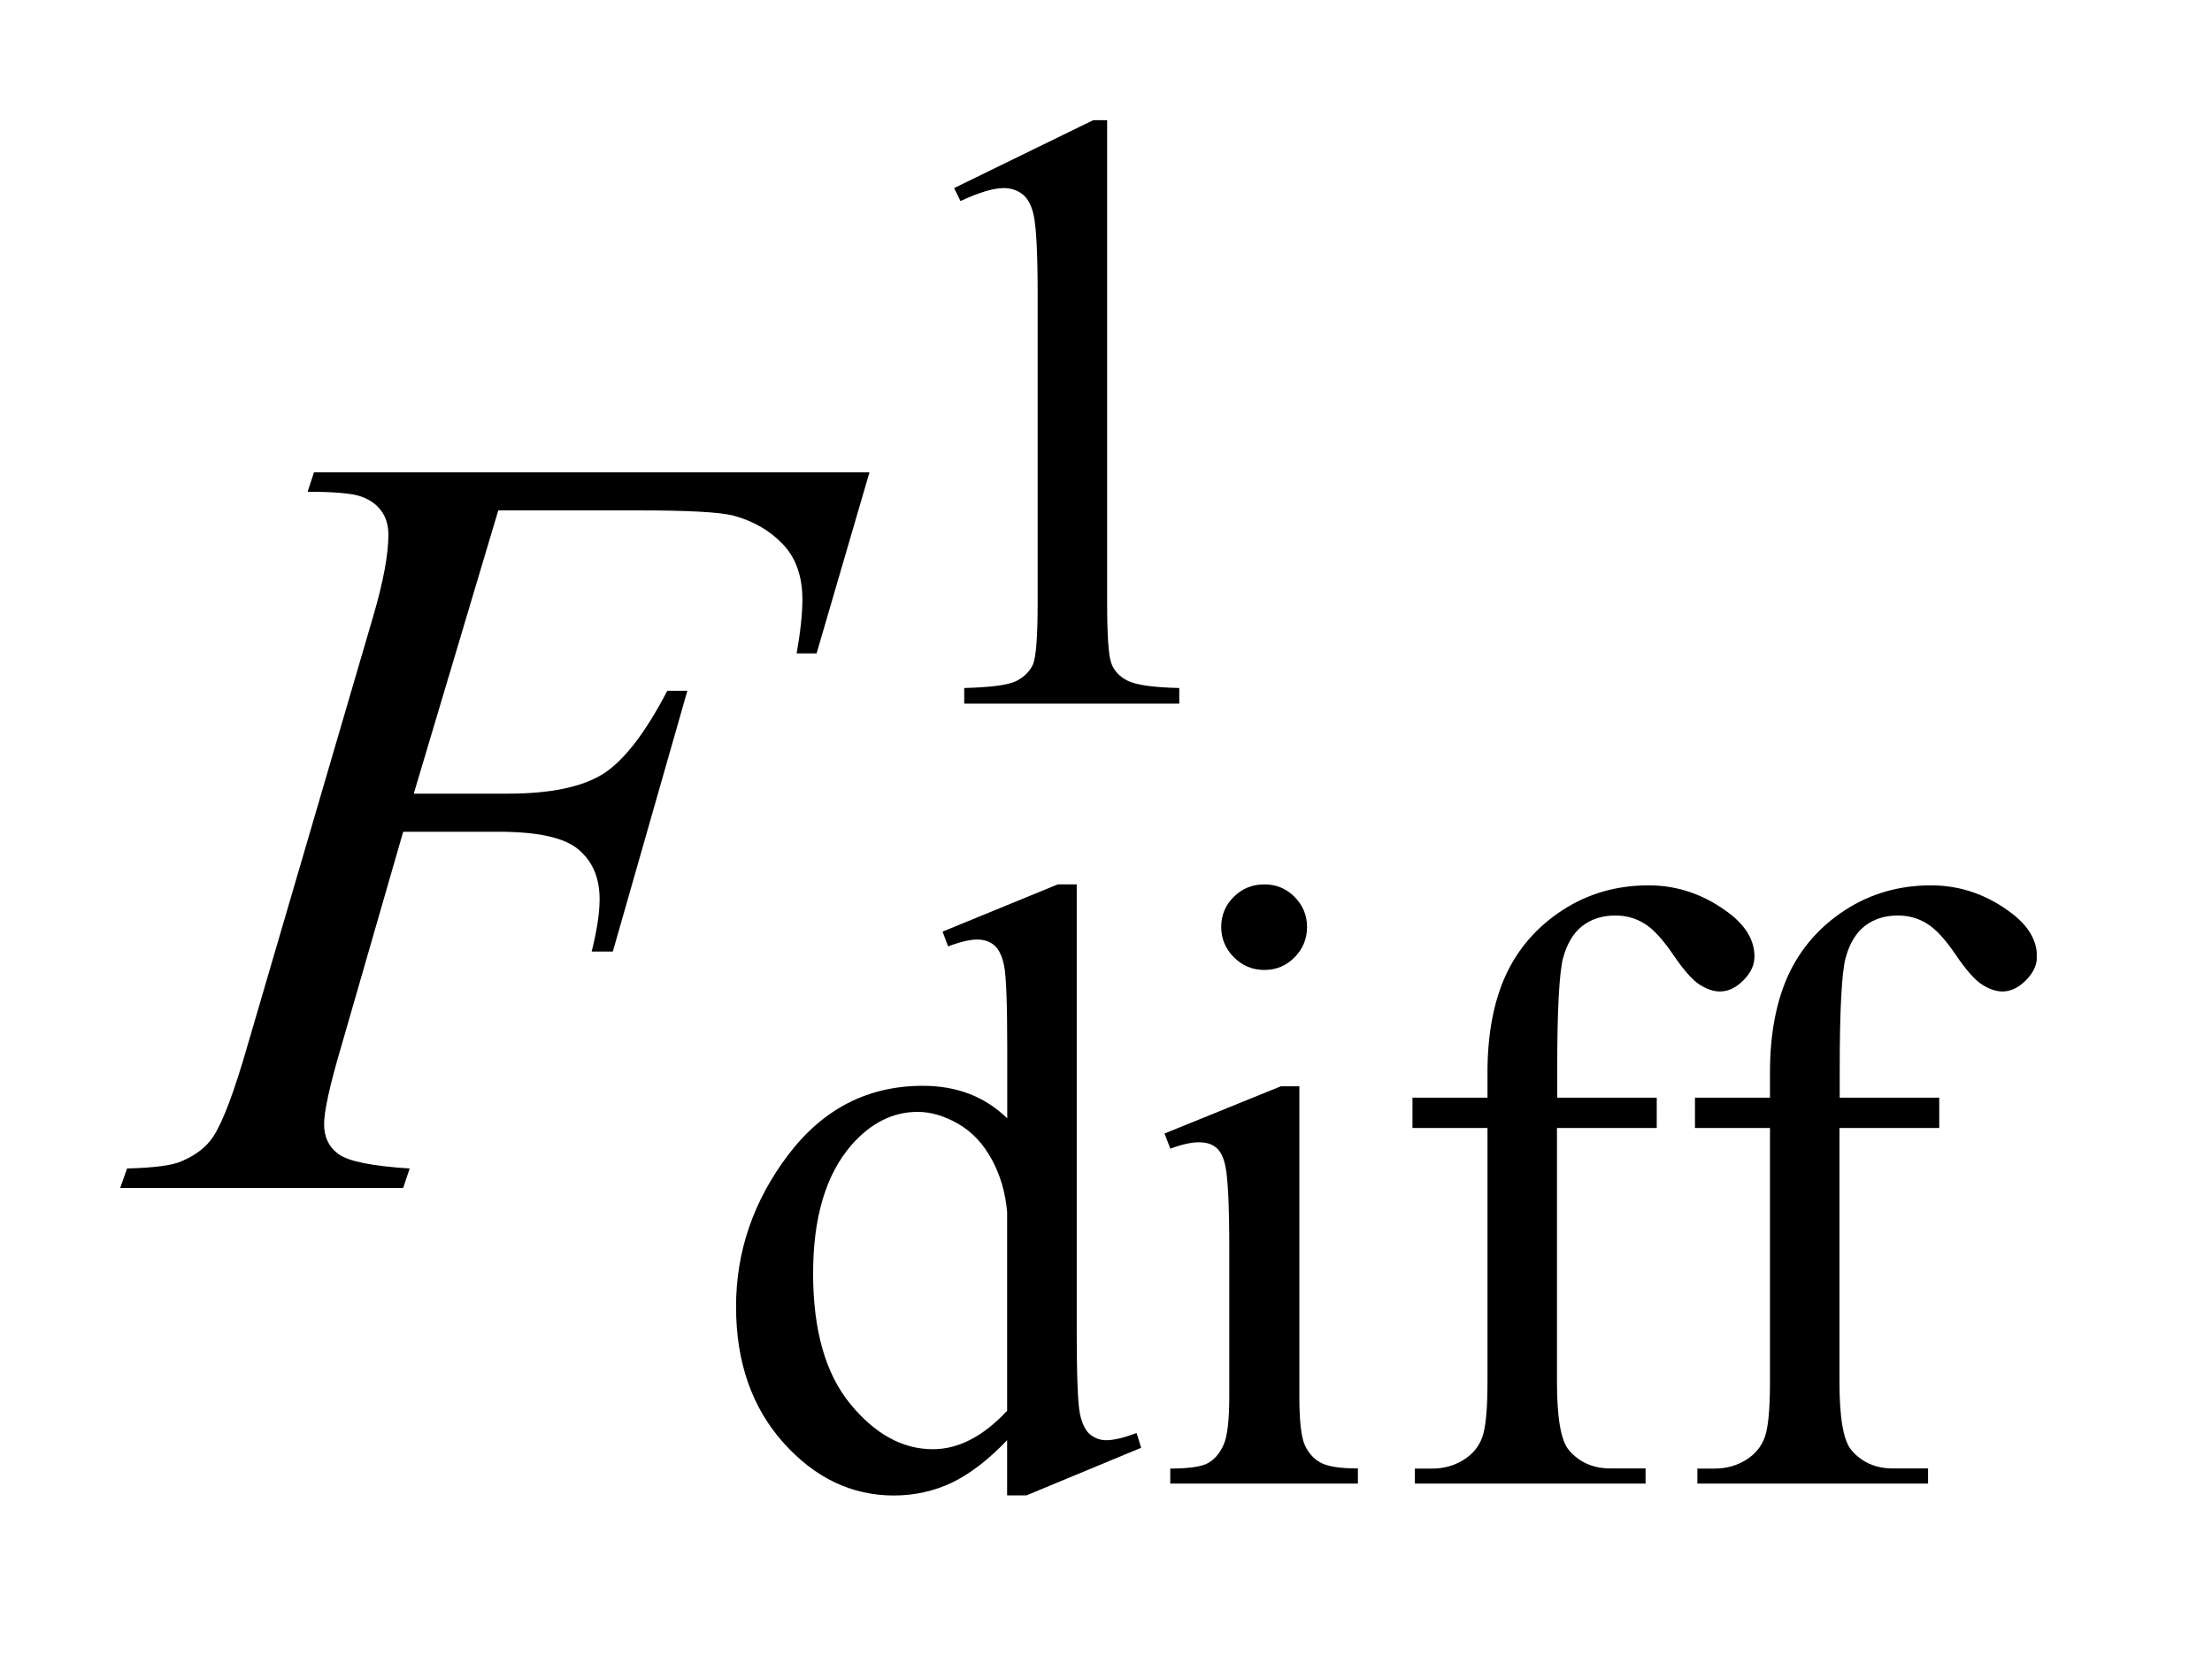 <?xml version="1.0" encoding="UTF-8"?>
<!DOCTYPE svg PUBLIC '-//W3C//DTD SVG 1.0//EN'
          'http://www.w3.org/TR/2001/REC-SVG-20010904/DTD/svg10.dtd'>
<svg stroke-dasharray="none" shape-rendering="auto" xmlns="http://www.w3.org/2000/svg" font-family="'Dialog'" text-rendering="auto" width="29" fill-opacity="1" color-interpolation="auto" color-rendering="auto" preserveAspectRatio="xMidYMid meet" font-size="12px" viewBox="0 0 29 22" fill="black" xmlns:xlink="http://www.w3.org/1999/xlink" stroke="black" image-rendering="auto" stroke-miterlimit="10" stroke-linecap="square" stroke-linejoin="miter" font-style="normal" stroke-width="1" height="22" stroke-dashoffset="0" font-weight="normal" stroke-opacity="1"
><!--Generated by the Batik Graphics2D SVG Generator--><defs id="genericDefs"
  /><g
  ><defs id="defs1"
    ><clipPath clipPathUnits="userSpaceOnUse" id="clipPath1"
      ><path d="M-1 -1 L16.943 -1 L16.943 12.444 L-1 12.444 L-1 -1 Z"
      /></clipPath
      ><clipPath clipPathUnits="userSpaceOnUse" id="clipPath2"
      ><path d="M-0 -0 L-0 11.444 L15.943 11.444 L15.943 -0 Z"
      /></clipPath
    ></defs
    ><g transform="scale(1.576,1.576) translate(1,1)"
    ><path d="M6.937 0.565 L8.094 0 L8.21 0 L8.21 4.016 C8.21 4.282 8.221 4.448 8.243 4.514 C8.265 4.579 8.311 4.63 8.382 4.665 C8.453 4.7 8.595 4.72 8.81 4.725 L8.81 4.855 L7.021 4.855 L7.021 4.725 C7.245 4.719 7.39 4.7 7.456 4.666 C7.521 4.632 7.567 4.586 7.593 4.529 C7.618 4.471 7.632 4.3 7.632 4.015 L7.632 1.448 C7.632 1.102 7.62 0.88 7.597 0.782 C7.58 0.708 7.55 0.652 7.507 0.617 C7.463 0.583 7.411 0.565 7.351 0.565 C7.265 0.565 7.144 0.601 6.99 0.673 L6.937 0.565 Z" stroke="none" clip-path="url(#clipPath2)"
    /></g
    ><g transform="matrix(1.576,0,0,1.576,1.576,1.576)"
    ><path d="M7.378 10.984 C7.221 11.148 7.068 11.265 6.919 11.337 C6.769 11.408 6.608 11.444 6.435 11.444 C6.084 11.444 5.778 11.297 5.516 11.004 C5.254 10.71 5.123 10.333 5.123 9.873 C5.123 9.412 5.268 8.991 5.558 8.608 C5.848 8.226 6.221 8.035 6.677 8.035 C6.96 8.035 7.194 8.125 7.379 8.306 L7.379 7.713 C7.379 7.346 7.37 7.12 7.353 7.036 C7.336 6.952 7.307 6.895 7.269 6.864 C7.231 6.833 7.185 6.818 7.129 6.818 C7.068 6.818 6.987 6.837 6.887 6.875 L6.841 6.752 L7.799 6.359 L7.957 6.359 L7.957 10.072 C7.957 10.449 7.966 10.678 7.983 10.761 C8 10.844 8.028 10.902 8.067 10.935 C8.106 10.967 8.151 10.984 8.202 10.984 C8.265 10.984 8.349 10.964 8.455 10.924 L8.493 11.047 L7.539 11.443 L7.378 11.443 L7.378 10.984 ZM7.378 10.739 L7.378 9.084 C7.364 8.925 7.322 8.78 7.251 8.649 C7.18 8.518 7.088 8.419 6.972 8.352 C6.856 8.285 6.743 8.252 6.634 8.252 C6.428 8.252 6.244 8.344 6.083 8.528 C5.871 8.772 5.764 9.128 5.764 9.596 C5.764 10.069 5.867 10.43 6.073 10.682 C6.279 10.933 6.508 11.059 6.761 11.059 C6.973 11.059 7.179 10.952 7.378 10.739 Z" stroke="none" clip-path="url(#clipPath2)"
    /></g
    ><g transform="matrix(1.576,0,0,1.576,1.576,1.576)"
    ><path d="M9.809 8.039 L9.809 10.62 C9.809 10.821 9.824 10.955 9.853 11.021 C9.882 11.087 9.925 11.137 9.983 11.169 C10.04 11.202 10.145 11.219 10.296 11.219 L10.296 11.345 L8.735 11.345 L8.735 11.22 C8.891 11.22 8.997 11.204 9.05 11.174 C9.103 11.144 9.147 11.093 9.178 11.024 C9.21 10.954 9.226 10.819 9.226 10.621 L9.226 9.382 C9.226 9.033 9.215 8.808 9.194 8.705 C9.179 8.63 9.152 8.578 9.117 8.549 C9.082 8.52 9.034 8.505 8.974 8.505 C8.909 8.505 8.829 8.523 8.736 8.558 L8.687 8.432 L9.655 8.039 L9.809 8.039 ZM9.518 6.359 C9.616 6.359 9.7 6.393 9.769 6.463 C9.837 6.531 9.873 6.615 9.873 6.713 C9.873 6.812 9.838 6.896 9.769 6.966 C9.7 7.036 9.616 7.071 9.518 7.071 C9.419 7.071 9.335 7.036 9.265 6.966 C9.195 6.896 9.159 6.812 9.159 6.713 C9.159 6.615 9.194 6.531 9.263 6.463 C9.332 6.394 9.417 6.359 9.518 6.359 Z" stroke="none" clip-path="url(#clipPath2)"
    /></g
    ><g transform="matrix(1.576,0,0,1.576,1.576,1.576)"
    ><path d="M11.952 8.386 L11.952 10.497 C11.952 10.796 11.984 10.985 12.05 11.065 C12.137 11.168 12.252 11.219 12.398 11.219 L12.689 11.219 L12.689 11.345 L10.77 11.345 L10.77 11.22 L10.915 11.22 C11.008 11.22 11.094 11.197 11.171 11.15 C11.248 11.103 11.301 11.04 11.33 10.961 C11.359 10.882 11.374 10.728 11.374 10.498 L11.374 8.386 L10.75 8.386 L10.75 8.134 L11.374 8.134 L11.374 7.923 C11.374 7.603 11.426 7.332 11.528 7.11 C11.632 6.888 11.789 6.709 12 6.572 C12.212 6.435 12.45 6.367 12.714 6.367 C12.96 6.367 13.186 6.446 13.392 6.605 C13.527 6.71 13.595 6.829 13.595 6.959 C13.595 7.029 13.565 7.095 13.503 7.157 C13.442 7.219 13.377 7.25 13.307 7.25 C13.253 7.25 13.197 7.23 13.137 7.192 C13.077 7.153 13.004 7.07 12.918 6.943 C12.831 6.815 12.752 6.729 12.679 6.685 C12.607 6.64 12.526 6.618 12.438 6.618 C12.33 6.618 12.239 6.647 12.164 6.704 C12.09 6.762 12.036 6.85 12.003 6.971 C11.971 7.092 11.954 7.402 11.954 7.903 L11.954 8.134 L12.782 8.134 L12.782 8.386 L11.952 8.386 Z" stroke="none" clip-path="url(#clipPath2)"
    /></g
    ><g transform="matrix(1.576,0,0,1.576,1.576,1.576)"
    ><path d="M14.302 8.386 L14.302 10.497 C14.302 10.796 14.334 10.985 14.4 11.065 C14.487 11.168 14.602 11.219 14.748 11.219 L15.039 11.219 L15.039 11.345 L13.12 11.345 L13.12 11.22 L13.265 11.22 C13.358 11.22 13.444 11.197 13.521 11.15 C13.598 11.103 13.651 11.04 13.68 10.961 C13.709 10.882 13.724 10.728 13.724 10.498 L13.724 8.386 L13.1 8.386 L13.1 8.134 L13.724 8.134 L13.724 7.923 C13.724 7.603 13.776 7.332 13.878 7.11 C13.982 6.888 14.139 6.709 14.35 6.572 C14.562 6.435 14.8 6.367 15.064 6.367 C15.31 6.367 15.536 6.446 15.742 6.605 C15.877 6.71 15.945 6.829 15.945 6.959 C15.945 7.029 15.915 7.095 15.853 7.157 C15.792 7.219 15.727 7.25 15.657 7.25 C15.603 7.25 15.547 7.23 15.487 7.192 C15.427 7.153 15.354 7.07 15.268 6.943 C15.181 6.815 15.102 6.729 15.029 6.685 C14.957 6.64 14.876 6.618 14.788 6.618 C14.68 6.618 14.589 6.647 14.514 6.704 C14.44 6.762 14.386 6.85 14.353 6.971 C14.321 7.092 14.304 7.402 14.304 7.903 L14.304 8.134 L15.132 8.134 L15.132 8.386 L14.302 8.386 Z" stroke="none" clip-path="url(#clipPath2)"
    /></g
    ><g transform="matrix(1.576,0,0,1.576,1.576,1.576)"
    ><path d="M3.145 3.247 L2.442 5.604 L3.224 5.604 C3.576 5.604 3.838 5.55 4.013 5.442 C4.187 5.334 4.367 5.102 4.551 4.748 L4.718 4.748 L4.098 6.918 L3.922 6.918 C3.966 6.742 3.988 6.597 3.988 6.482 C3.988 6.304 3.929 6.166 3.81 6.067 C3.691 5.968 3.47 5.921 3.145 5.921 L2.354 5.921 L1.836 7.717 C1.742 8.036 1.696 8.248 1.696 8.354 C1.696 8.462 1.736 8.545 1.817 8.604 C1.898 8.663 2.094 8.703 2.408 8.723 L2.354 8.885 L0 8.885 L0.057 8.723 C0.286 8.717 0.438 8.697 0.514 8.661 C0.631 8.611 0.717 8.544 0.773 8.459 C0.852 8.339 0.946 8.092 1.054 7.717 L2.104 4.13 C2.189 3.84 2.231 3.613 2.231 3.449 C2.231 3.373 2.212 3.308 2.174 3.254 C2.136 3.2 2.08 3.159 2.005 3.132 C1.93 3.105 1.781 3.092 1.559 3.092 L1.612 2.93 L6.233 2.93 L5.793 4.437 L5.627 4.437 C5.659 4.256 5.675 4.106 5.675 3.989 C5.675 3.796 5.621 3.643 5.514 3.53 C5.407 3.417 5.271 3.337 5.104 3.291 C4.987 3.261 4.725 3.247 4.318 3.247 L3.145 3.247 Z" stroke="none" clip-path="url(#clipPath2)"
    /></g
  ></g
></svg
>
